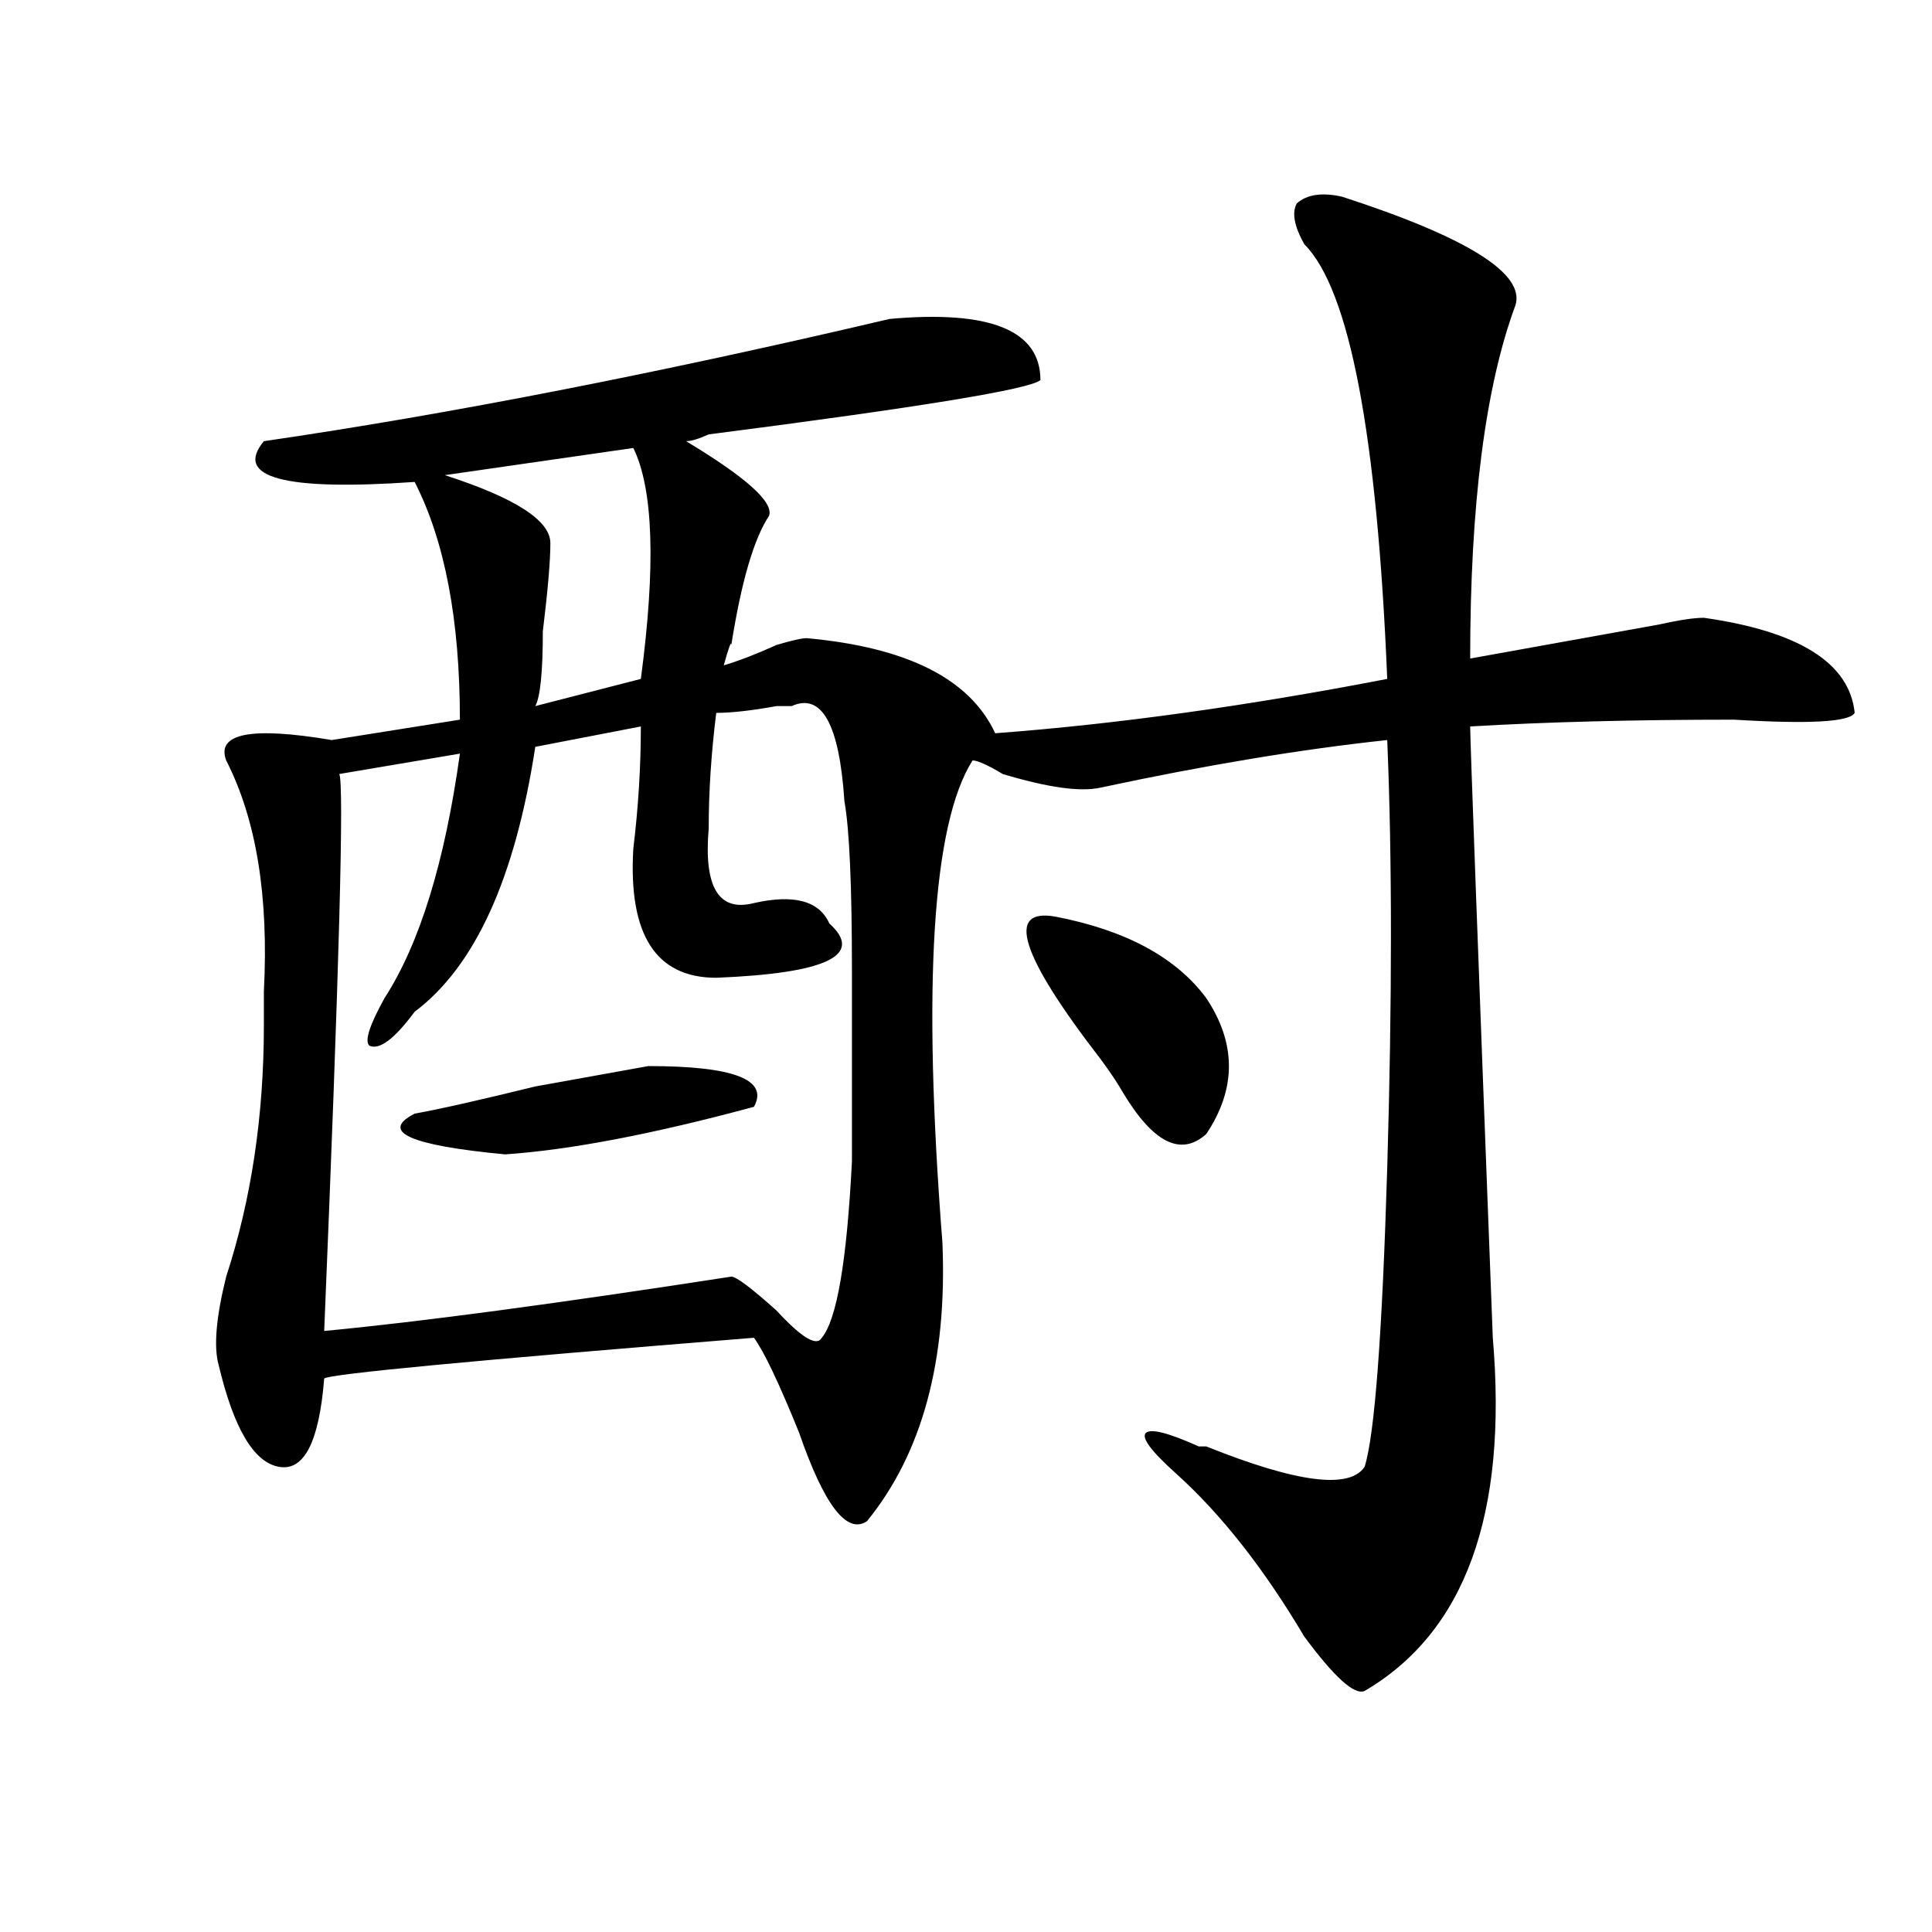 <?xml version="1.0" encoding="utf-8"?>
<!-- Generator: Adobe Illustrator 16.0.0, SVG Export Plug-In . SVG Version: 6.00 Build 0)  -->
<!DOCTYPE svg PUBLIC "-//W3C//DTD SVG 1.1//EN" "http://www.w3.org/Graphics/SVG/1.1/DTD/svg11.dtd">
<svg version="1.1" id="图层_1" xmlns="http://www.w3.org/2000/svg" xmlns:xlink="http://www.w3.org/1999/xlink" x="0px" y="0px"
	 width="1000px" height="1000px" viewBox="0 0 1000 1000" enable-background="new 0 0 1000 1000" xml:space="preserve">
<path d="M694.618,101.797c64.998,21.094,94.937,39.88,89.754,56.25c-15.609,42.188-23.414,103.161-23.414,182.813
	c25.975-4.669,58.535-10.547,97.559-17.578c10.365-2.308,18.17-3.516,23.414-3.516c49.389,7.031,75.425,23.456,78.047,49.219
	c-2.622,4.724-23.414,5.878-62.438,3.516c-52.072,0-97.559,1.208-136.582,3.516c0,7.031,3.902,112.5,11.707,316.406
	c7.805,91.406-14.329,152.325-66.34,182.813c-5.244,2.307-15.609-7.031-31.219-28.125c-20.853-35.156-42.926-63.281-66.34-84.375
	c-13.049-11.7-18.231-18.731-15.609-21.094c2.561-2.308,11.707,0,27.316,7.031h3.902c46.828,18.786,74.145,22.302,81.949,10.547
	c5.183-16.37,9.085-67.95,11.707-154.688c2.561-86.683,2.561-160.511,0-221.484c-44.267,4.724-93.656,12.909-148.289,24.609
	c-10.427,2.362-27.316,0-50.73-7.031c-7.805-4.669-13.049-7.031-15.609-7.031c-20.853,32.849-26.036,116.016-15.609,249.609
	c2.561,60.974-10.427,108.984-39.023,144.141c-10.427,7.031-22.134-8.185-35.121-45.703c-10.427-25.763-18.231-42.188-23.414-49.219
	c-145.728,11.755-219.873,18.786-222.434,21.094c-2.622,32.849-10.427,48.065-23.414,45.703
	c-13.049-2.308-23.414-19.886-31.219-52.734c-2.622-9.339-1.342-24.609,3.902-45.703c12.988-39.825,19.512-83.167,19.512-130.078
	c0-4.669,0-10.547,0-17.578c2.561-49.219-3.902-89.044-19.512-119.531c-5.244-14.063,12.988-17.578,54.633-10.547l66.34-10.547
	c0-51.526-7.805-92.56-23.414-123.047c-67.681,4.724-93.656-2.308-78.047-21.094c96.217-14.063,204.202-35.156,323.895-63.281
	c52.011-4.669,78.047,5.878,78.047,31.641c-5.244,4.724-62.438,14.063-171.703,28.125c-5.244,2.362-9.146,3.516-11.707,3.516
	C386.333,247.146,400.6,260,398.04,267.031c-7.805,11.755-14.329,34.003-19.512,66.797c0-2.308-1.342,1.208-3.902,10.547
	c7.805-2.308,16.89-5.823,27.316-10.547c7.805-2.308,12.988-3.516,15.609-3.516c52.011,4.724,84.51,21.094,97.559,49.219
	c62.438-4.669,130.058-14.063,202.922-28.125c-5.244-126.563-19.512-201.544-42.926-225c-5.244-9.339-6.524-16.37-3.902-21.094
	C676.386,100.644,684.191,99.489,694.618,101.797z M409.747,365.469h-7.805c-13.049,2.362-23.414,3.516-31.219,3.516
	c-2.622,21.094-3.902,41.034-3.902,59.766c-2.622,30.487,5.183,43.396,23.414,38.672c20.792-4.669,33.78-1.153,39.023,10.547
	c18.17,16.425-1.342,25.817-58.535,28.125c-31.219,0-45.548-22.247-42.926-66.797c2.561-21.094,3.902-42.188,3.902-63.281
	l-54.633,10.547c-10.427,68.005-31.219,113.708-62.438,137.109c-10.427,14.063-18.231,19.94-23.414,17.578
	c-2.622-2.308,0-10.547,7.805-24.609c18.17-28.125,31.219-70.313,39.023-126.563l-62.438,10.547c2.561,4.724,0,100.8-7.805,288.281
	c49.389-4.669,119.631-14.063,210.727-28.125c2.561,0,10.365,5.878,23.414,17.578c12.988,14.063,20.792,18.786,23.414,14.063
	c7.805-9.339,12.988-39.825,15.609-91.406c0-28.125,0-60.919,0-98.438c0-44.495-1.342-73.828-3.902-87.891
	C434.441,374.862,425.356,358.438,409.747,365.469z M335.602,551.797c44.206,0,62.438,7.031,54.633,21.094
	c-52.072,14.063-94.998,22.302-128.777,24.609c-49.45-4.669-65.059-11.7-46.828-21.094c12.988-2.308,33.78-7.031,62.438-14.063
	C303.042,557.675,322.553,554.159,335.602,551.797z M327.797,231.875l-97.559,14.063c36.402,11.755,54.633,23.456,54.633,35.156
	c0,9.394-1.342,24.609-3.902,45.703c0,21.094-1.342,34.003-3.902,38.672l54.633-14.063
	C339.504,292.849,338.163,252.969,327.797,231.875z M546.329,474.453c36.402,7.031,62.438,21.094,78.047,42.188
	c15.609,23.456,15.609,46.911,0,70.313c-13.049,11.755-27.316,4.724-42.926-21.094c-2.622-4.669-6.524-10.547-11.707-17.578
	C528.097,494.394,520.293,469.784,546.329,474.453z"/>
</svg>
